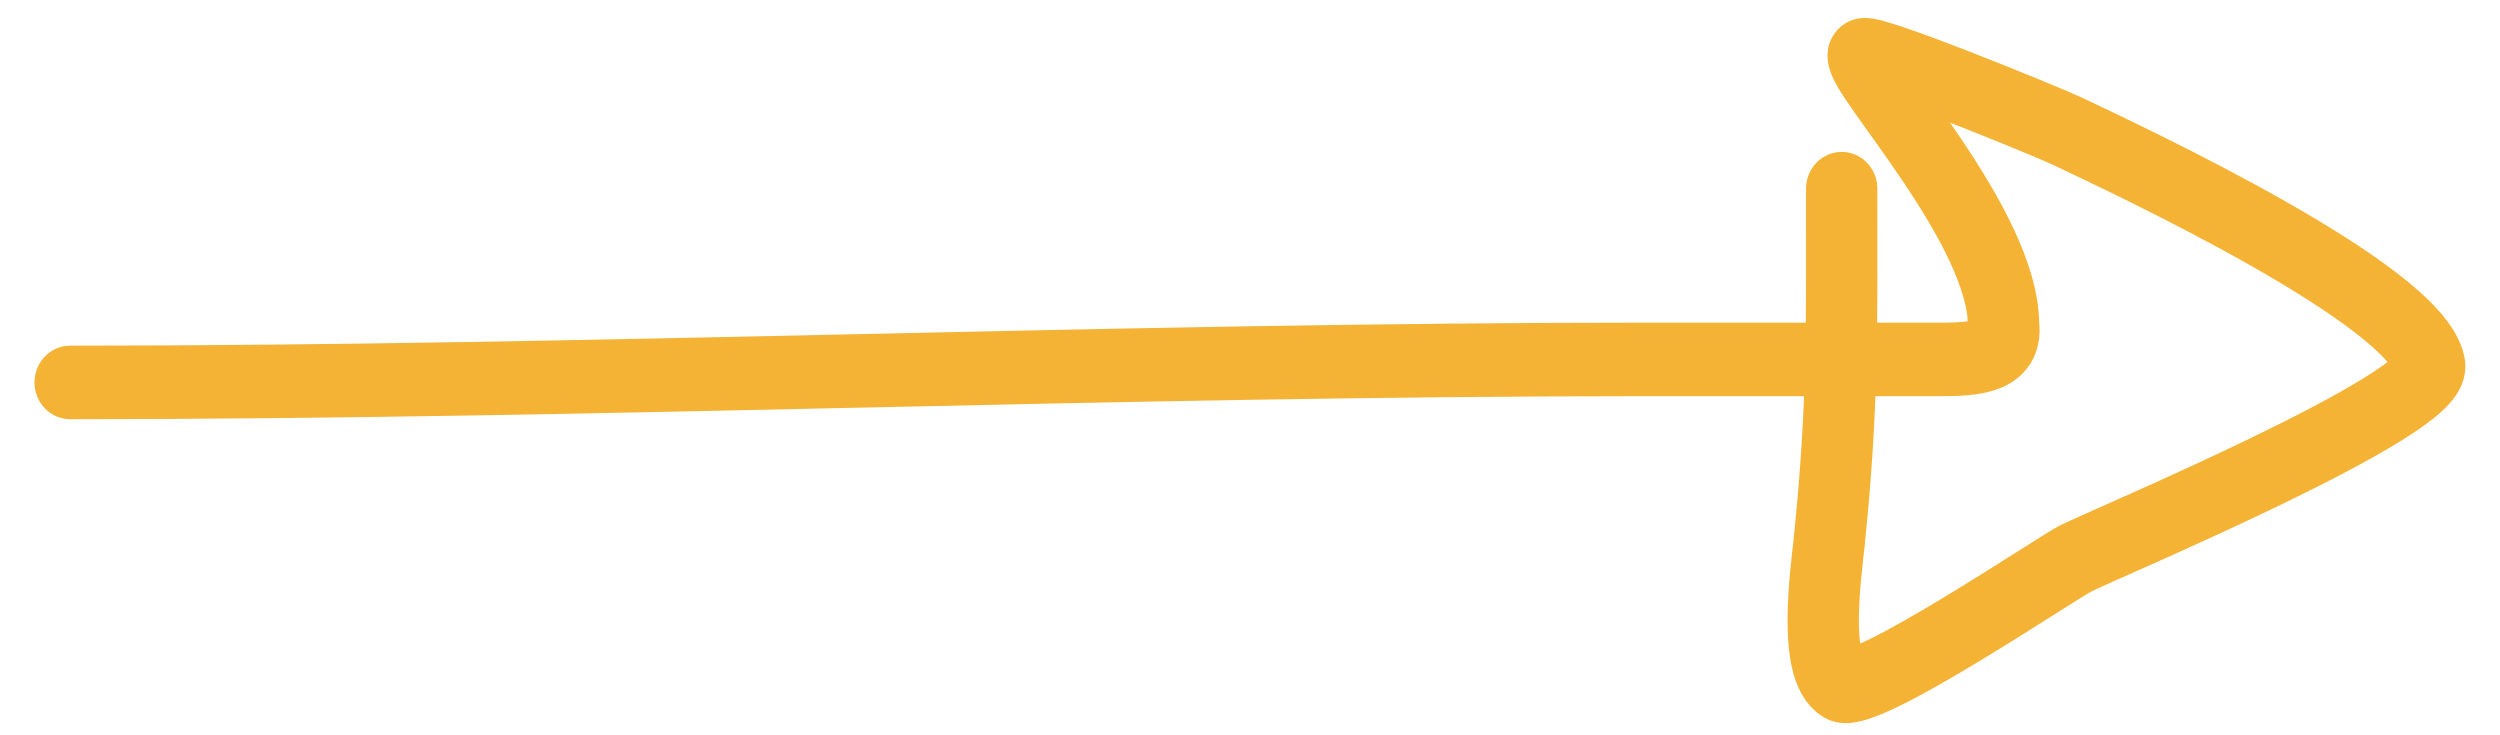 <svg id="eYCUjxoeSZv1" xmlns="http://www.w3.org/2000/svg" xmlns:xlink="http://www.w3.org/1999/xlink" viewBox="0 0 34 10" shape-rendering="geometricPrecision" text-rendering="geometricPrecision"><path class="doodlePath arrowStraight" d="M0.693,5.359c7.349,0,14.739-.313,22.082-.313c1.77,0,2.219,0,3.992,0c.496,0,1.103.023,1.033-.469c0-1.328-1.989-3.387-1.968-3.665.009-.121,2.591.905,2.856,1.027.848.391,4.894,2.22,5.086,3.182.108.539-4.495,2.406-4.961,2.631-.26.125-2.97,1.902-3.282,1.729-.416-.231-.216-1.565-.175-1.954.197-1.869.175-2.919.175-4.803" transform="matrix(.97 0 0 1 0.282-.158)" fill="none" stroke="#f4b335" stroke-linecap="round"/></svg>
